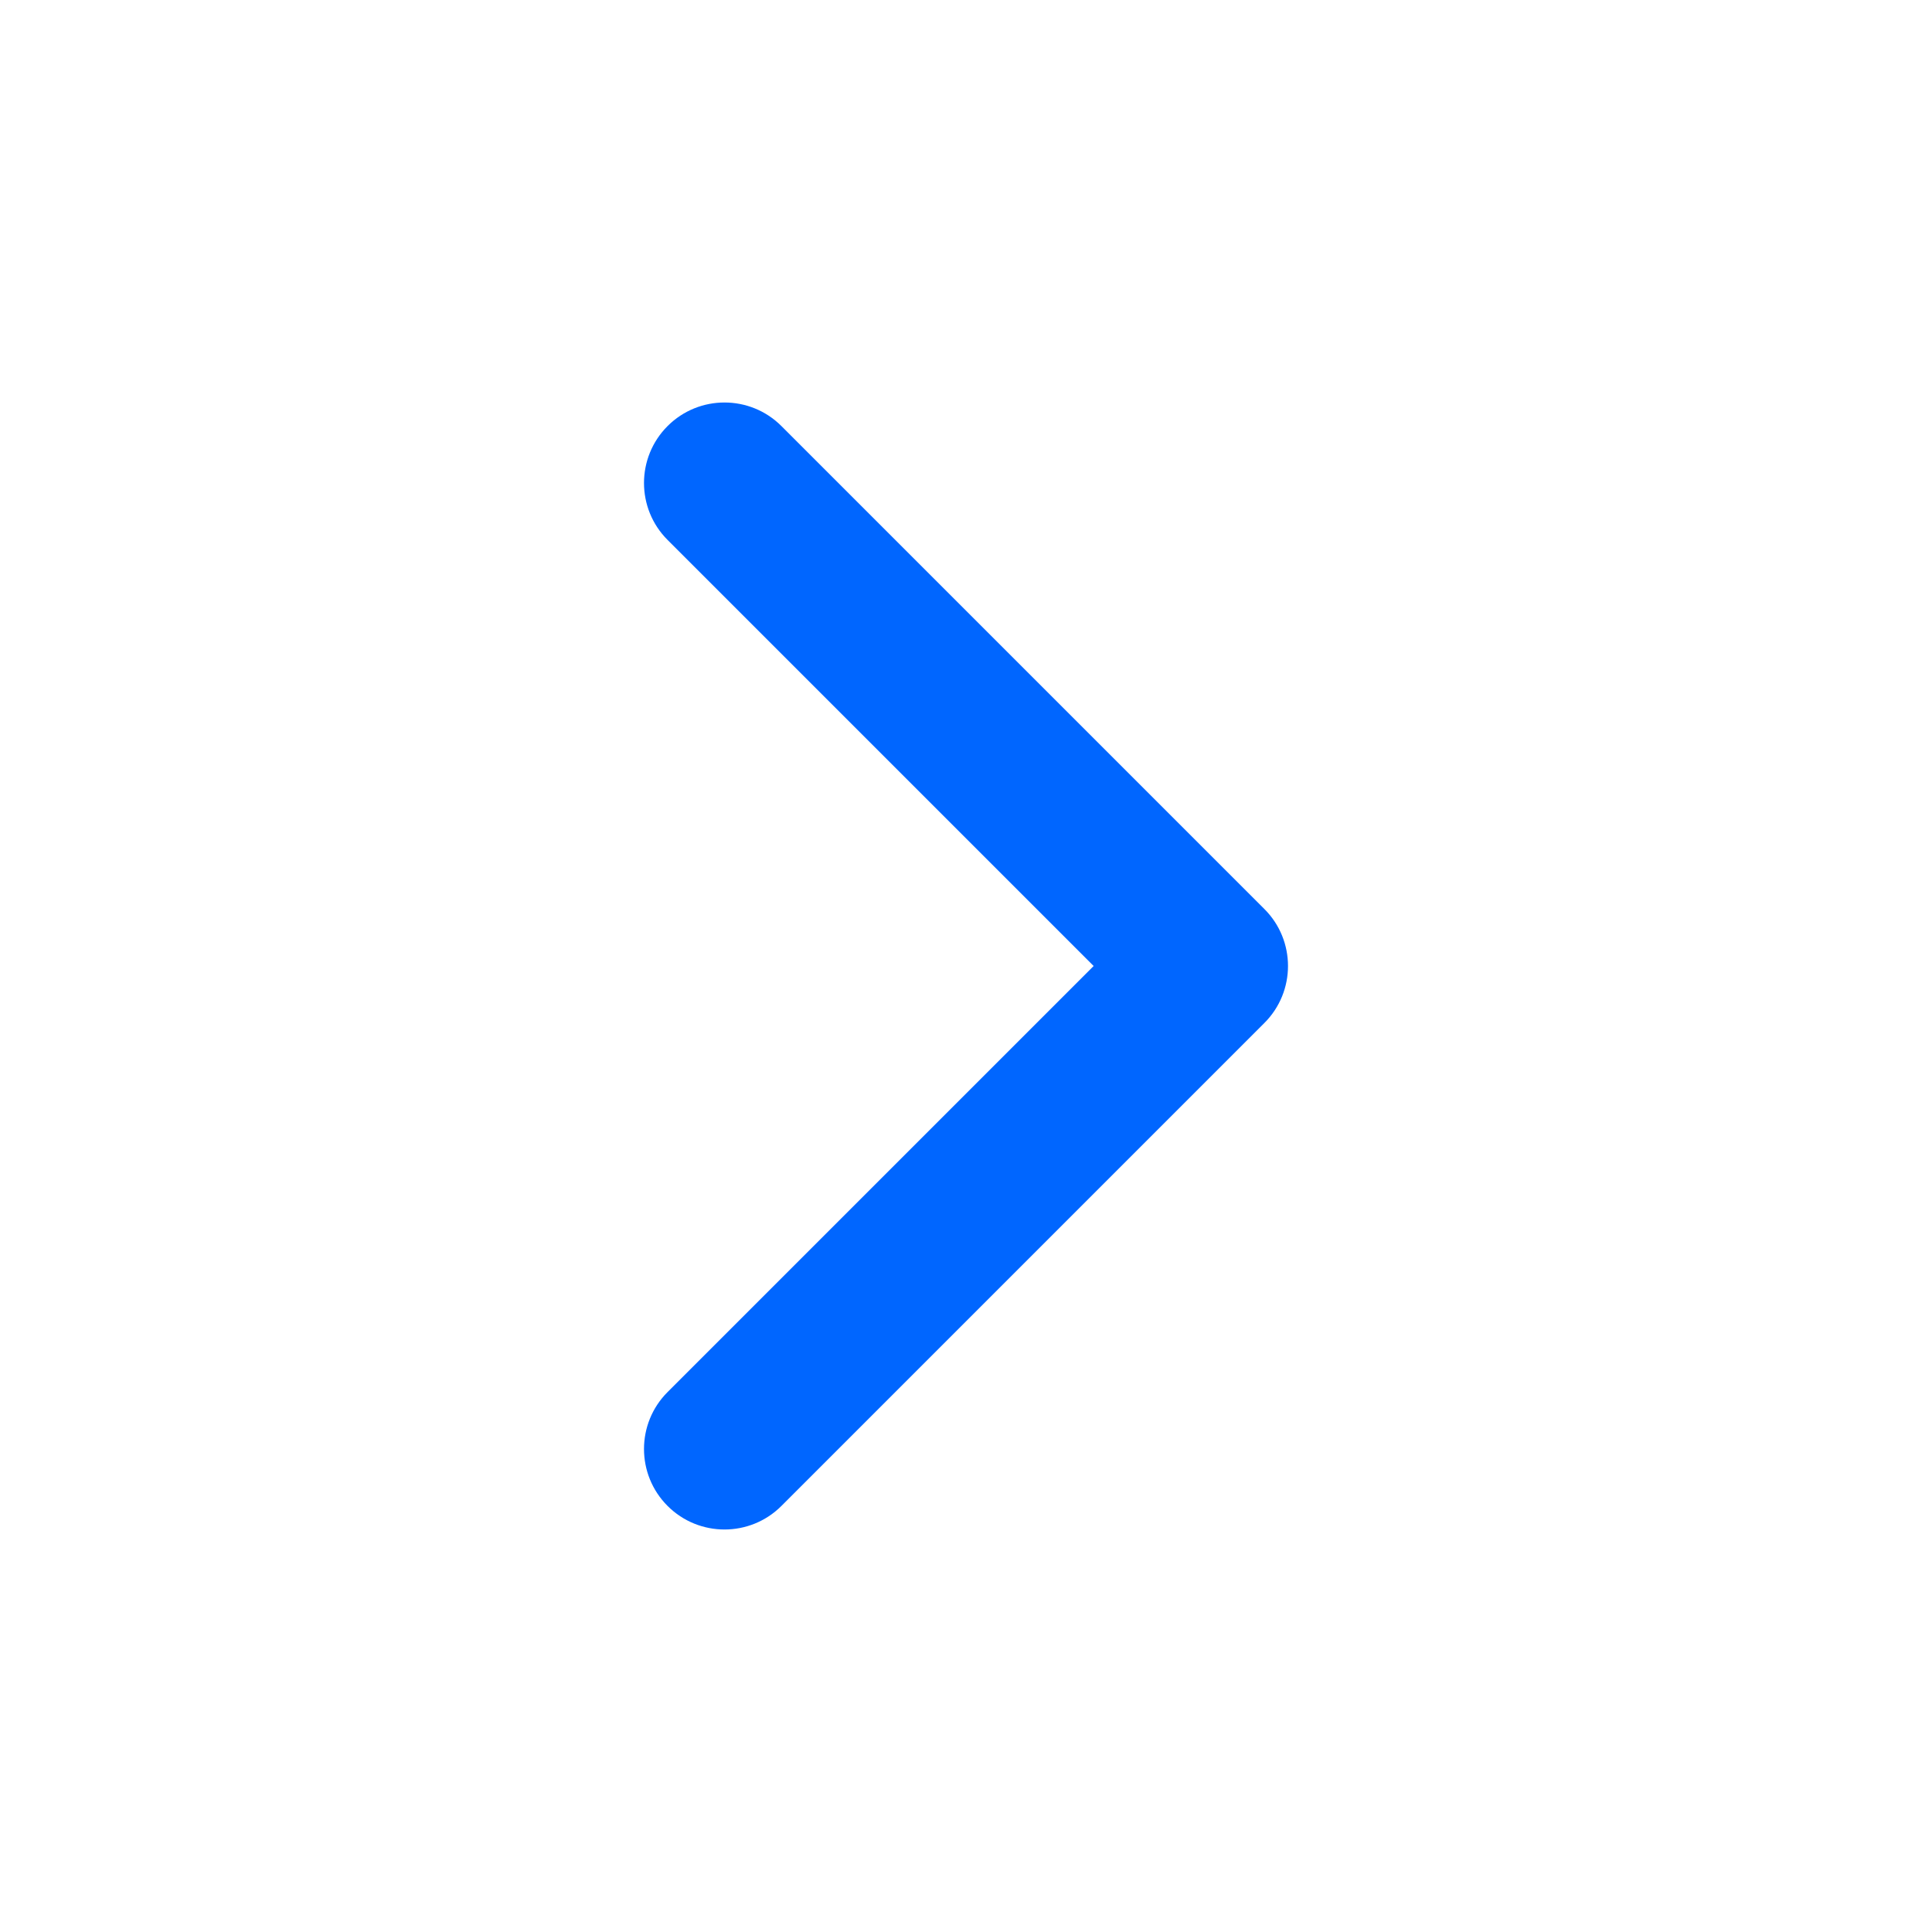 <svg width="30" height="30" viewBox="0 0 30 30" fill="none" xmlns="http://www.w3.org/2000/svg">
<path fill-rule="evenodd" clip-rule="evenodd" d="M10.366 23.384C10.854 23.872 11.646 23.872 12.134 23.384L19.634 15.884C20.122 15.396 20.122 14.604 19.634 14.116L12.134 6.616C11.646 6.128 10.854 6.128 10.366 6.616C9.878 7.104 9.878 7.896 10.366 8.384L16.982 15L10.366 21.616C9.878 22.104 9.878 22.896 10.366 23.384Z" fill="#0066FF"/>
</svg>
